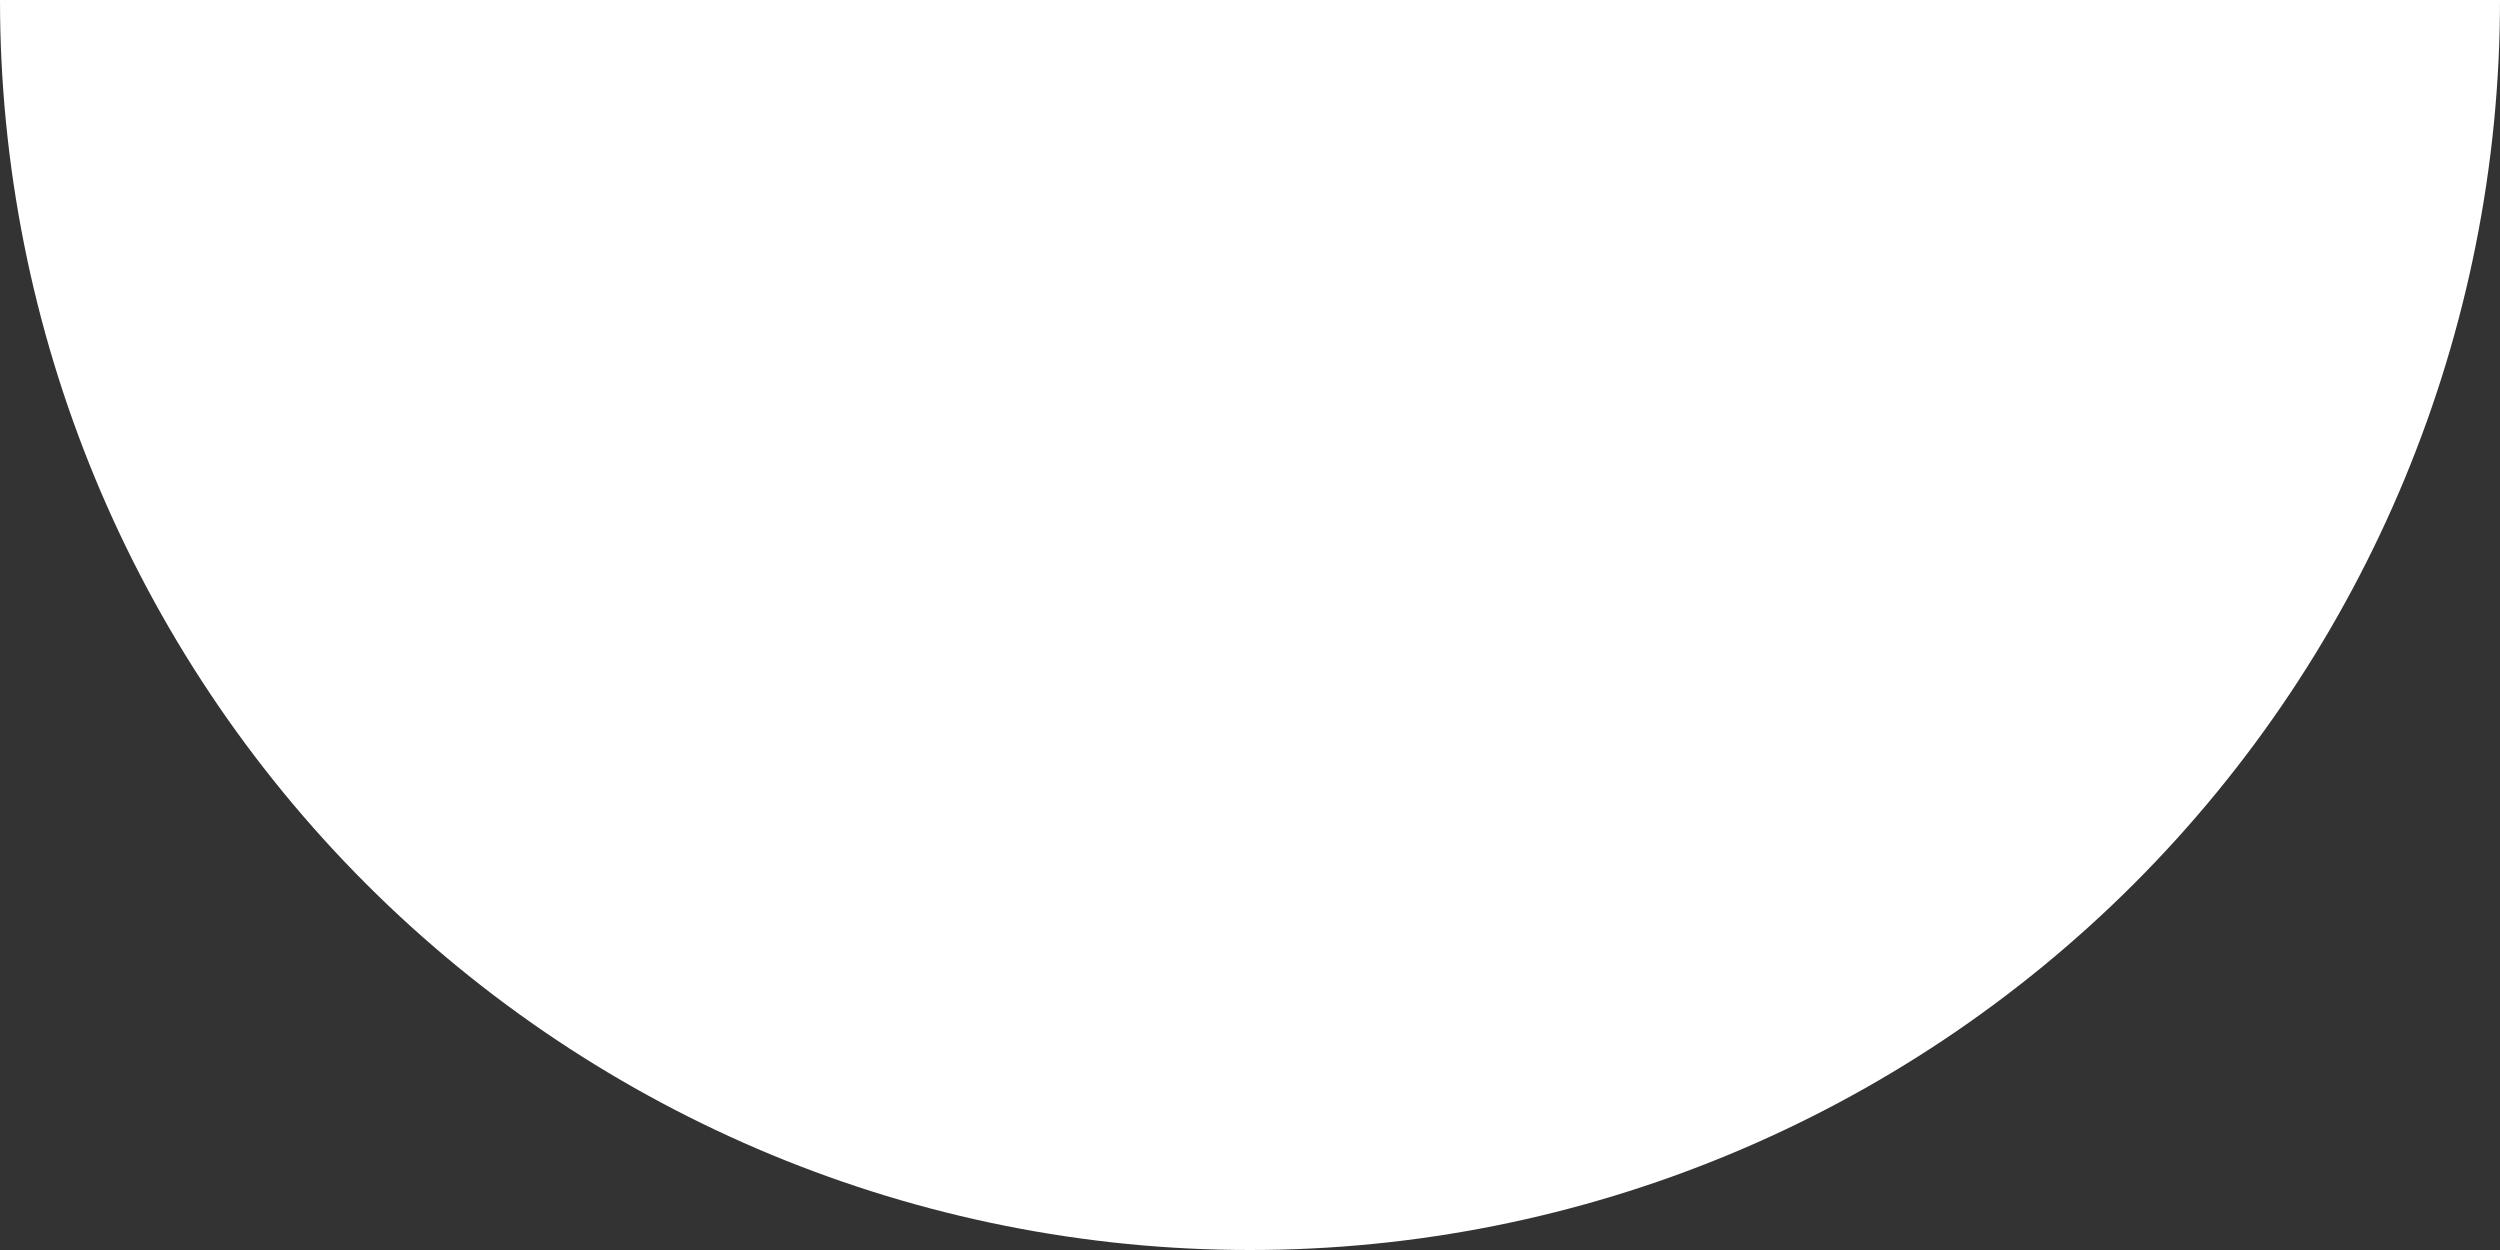 <?xml version="1.0" encoding="UTF-8"?> <svg xmlns="http://www.w3.org/2000/svg" width="468" height="234" viewBox="0 0 468 234" fill="none"><rect x="0" y="0" width="468" height="234" fill="#333333" stroke="none"/><path d="M468 0C468 62.061 443.347 121.579 399.463 165.463C355.579 209.346 296.061 234 234 234C171.939 234 112.421 209.347 68.537 165.463C24.654 121.58 9.3709e-06 62.061 0 3.5333e-05L234 0L468 0Z" fill="white"></path></svg> 